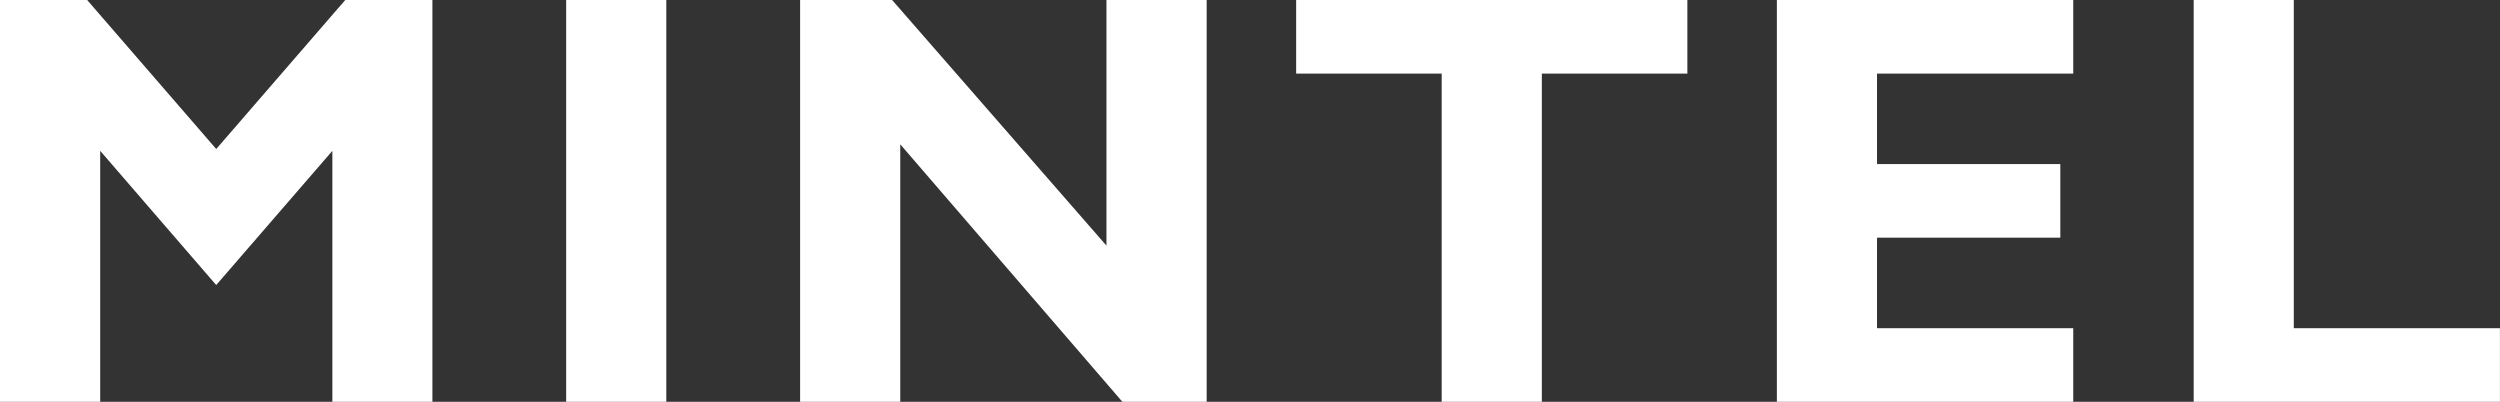 <?xml version="1.0" encoding="UTF-8"?>
<svg id="Layer_2" data-name="Layer 2" xmlns="http://www.w3.org/2000/svg" viewBox="0 0 481.31 77.35">
  <rect x="0" y="0" width="481.31" height="77.35" fill="#333333" stroke="none"/>
  <defs>
    <style>
      .cls-1 {
        fill: #fff;
      }
    </style>
  </defs>
  <g id="Layer_1-2" data-name="Layer 1">
    <g>
      <path class="cls-1" d="M41.62,54.87l-22.33-25.83v48.31H0V0h16.78l24.85,28.69L66.47,0h16.78v77.35h-19.26V29.04l-22.36,25.83Z"/>
      <path class="cls-1" d="M128.28,77.35h-19.28V0h19.28v77.35Z"/>
      <path class="cls-1" d="M232.3,77.35h-16.22l-42.76-49.57v49.57h-19.28V0h17.71l41.27,47.29V0h19.29v77.35Z"/>
      <path class="cls-1" d="M324.86,14.17h-28.02v63.18h-19.28V14.17h-28.02V0h75.32v14.17Z"/>
      <path class="cls-1" d="M481.31,77.35h-58.97V0h19.27v63.18h39.69v14.17Z"/>
      <polygon class="cls-1" points="361.37 14.17 399.15 14.17 399.15 0 342.09 0 342.09 77.35 399.15 77.35 399.15 63.18 361.37 63.18 361.37 45.76 396.66 45.76 396.66 31.59 361.37 31.59 361.37 14.17"/>
    </g>
  </g>
</svg>